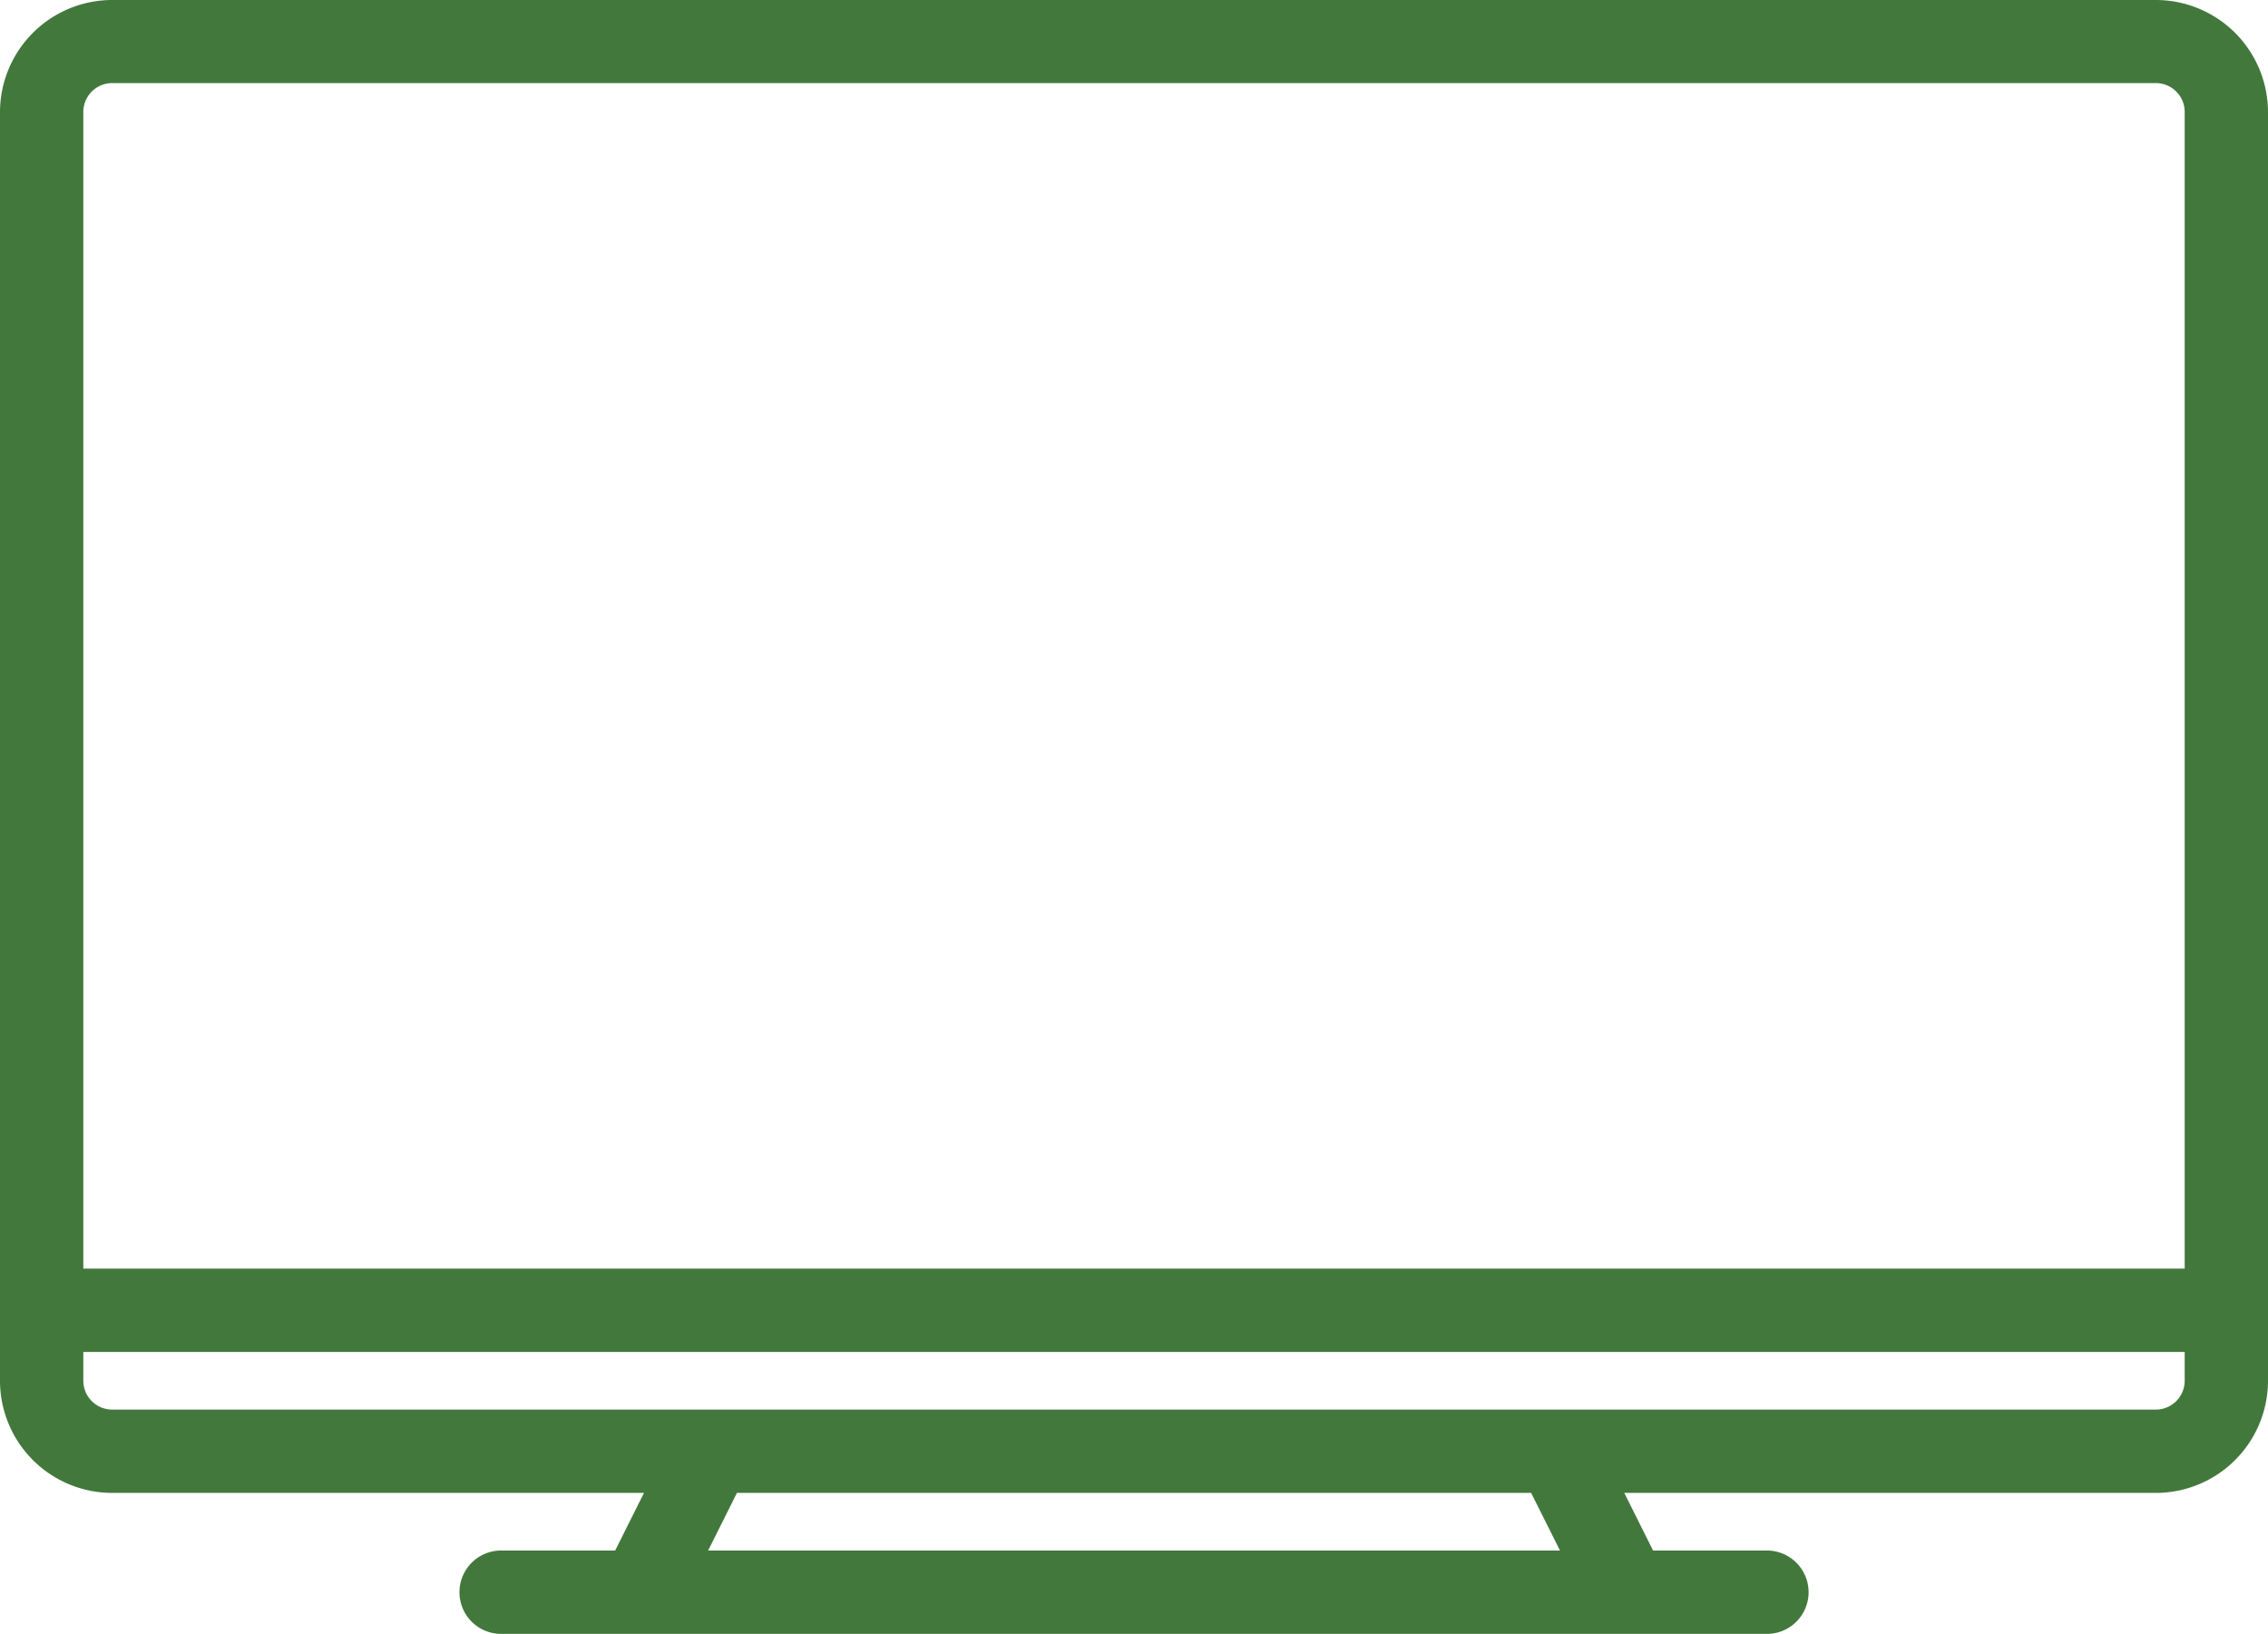 <svg viewBox="0 0 39.119 28.179" height="28.179" width="39.119" xmlns="http://www.w3.org/2000/svg">
  <g transform="translate(0.15 0.15)" data-name="Bekannt aus TV &amp; Medien" id="Bekannt_aus_TV_Medien">
    <path stroke-width="0.3" stroke="#43783d" fill="#43783d" transform="translate(0 -72.145)" d="M37.035,72.145H1.784A1.786,1.786,0,0,0,0,73.929v21.88a1.786,1.786,0,0,0,1.784,1.784H11.2l-.647,1.294H8.47a.569.569,0,0,0,0,1.137H30.35a.569.569,0,0,0,0-1.137H28.27l-.647-1.294h9.412a1.786,1.786,0,0,0,1.784-1.784V73.929A1.786,1.786,0,0,0,37.035,72.145Zm.647,21.88H35.82a.569.569,0,1,0,0,1.137h1.862v.647a.648.648,0,0,1-.647.647H12.468a.569.569,0,0,0,0,1.137H26.352L27,98.887H11.821l.647-1.294h.864a.569.569,0,0,0,0-1.137H1.784a.648.648,0,0,1-.647-.647v-.647H36.467a.569.569,0,1,0,0-1.137H1.137v-20.1a.648.648,0,0,1,.647-.647H37.035a.648.648,0,0,1,.647.647v20.1Z" data-name="Path 219989" id="Path_219989"></path>
  </g>
</svg>
